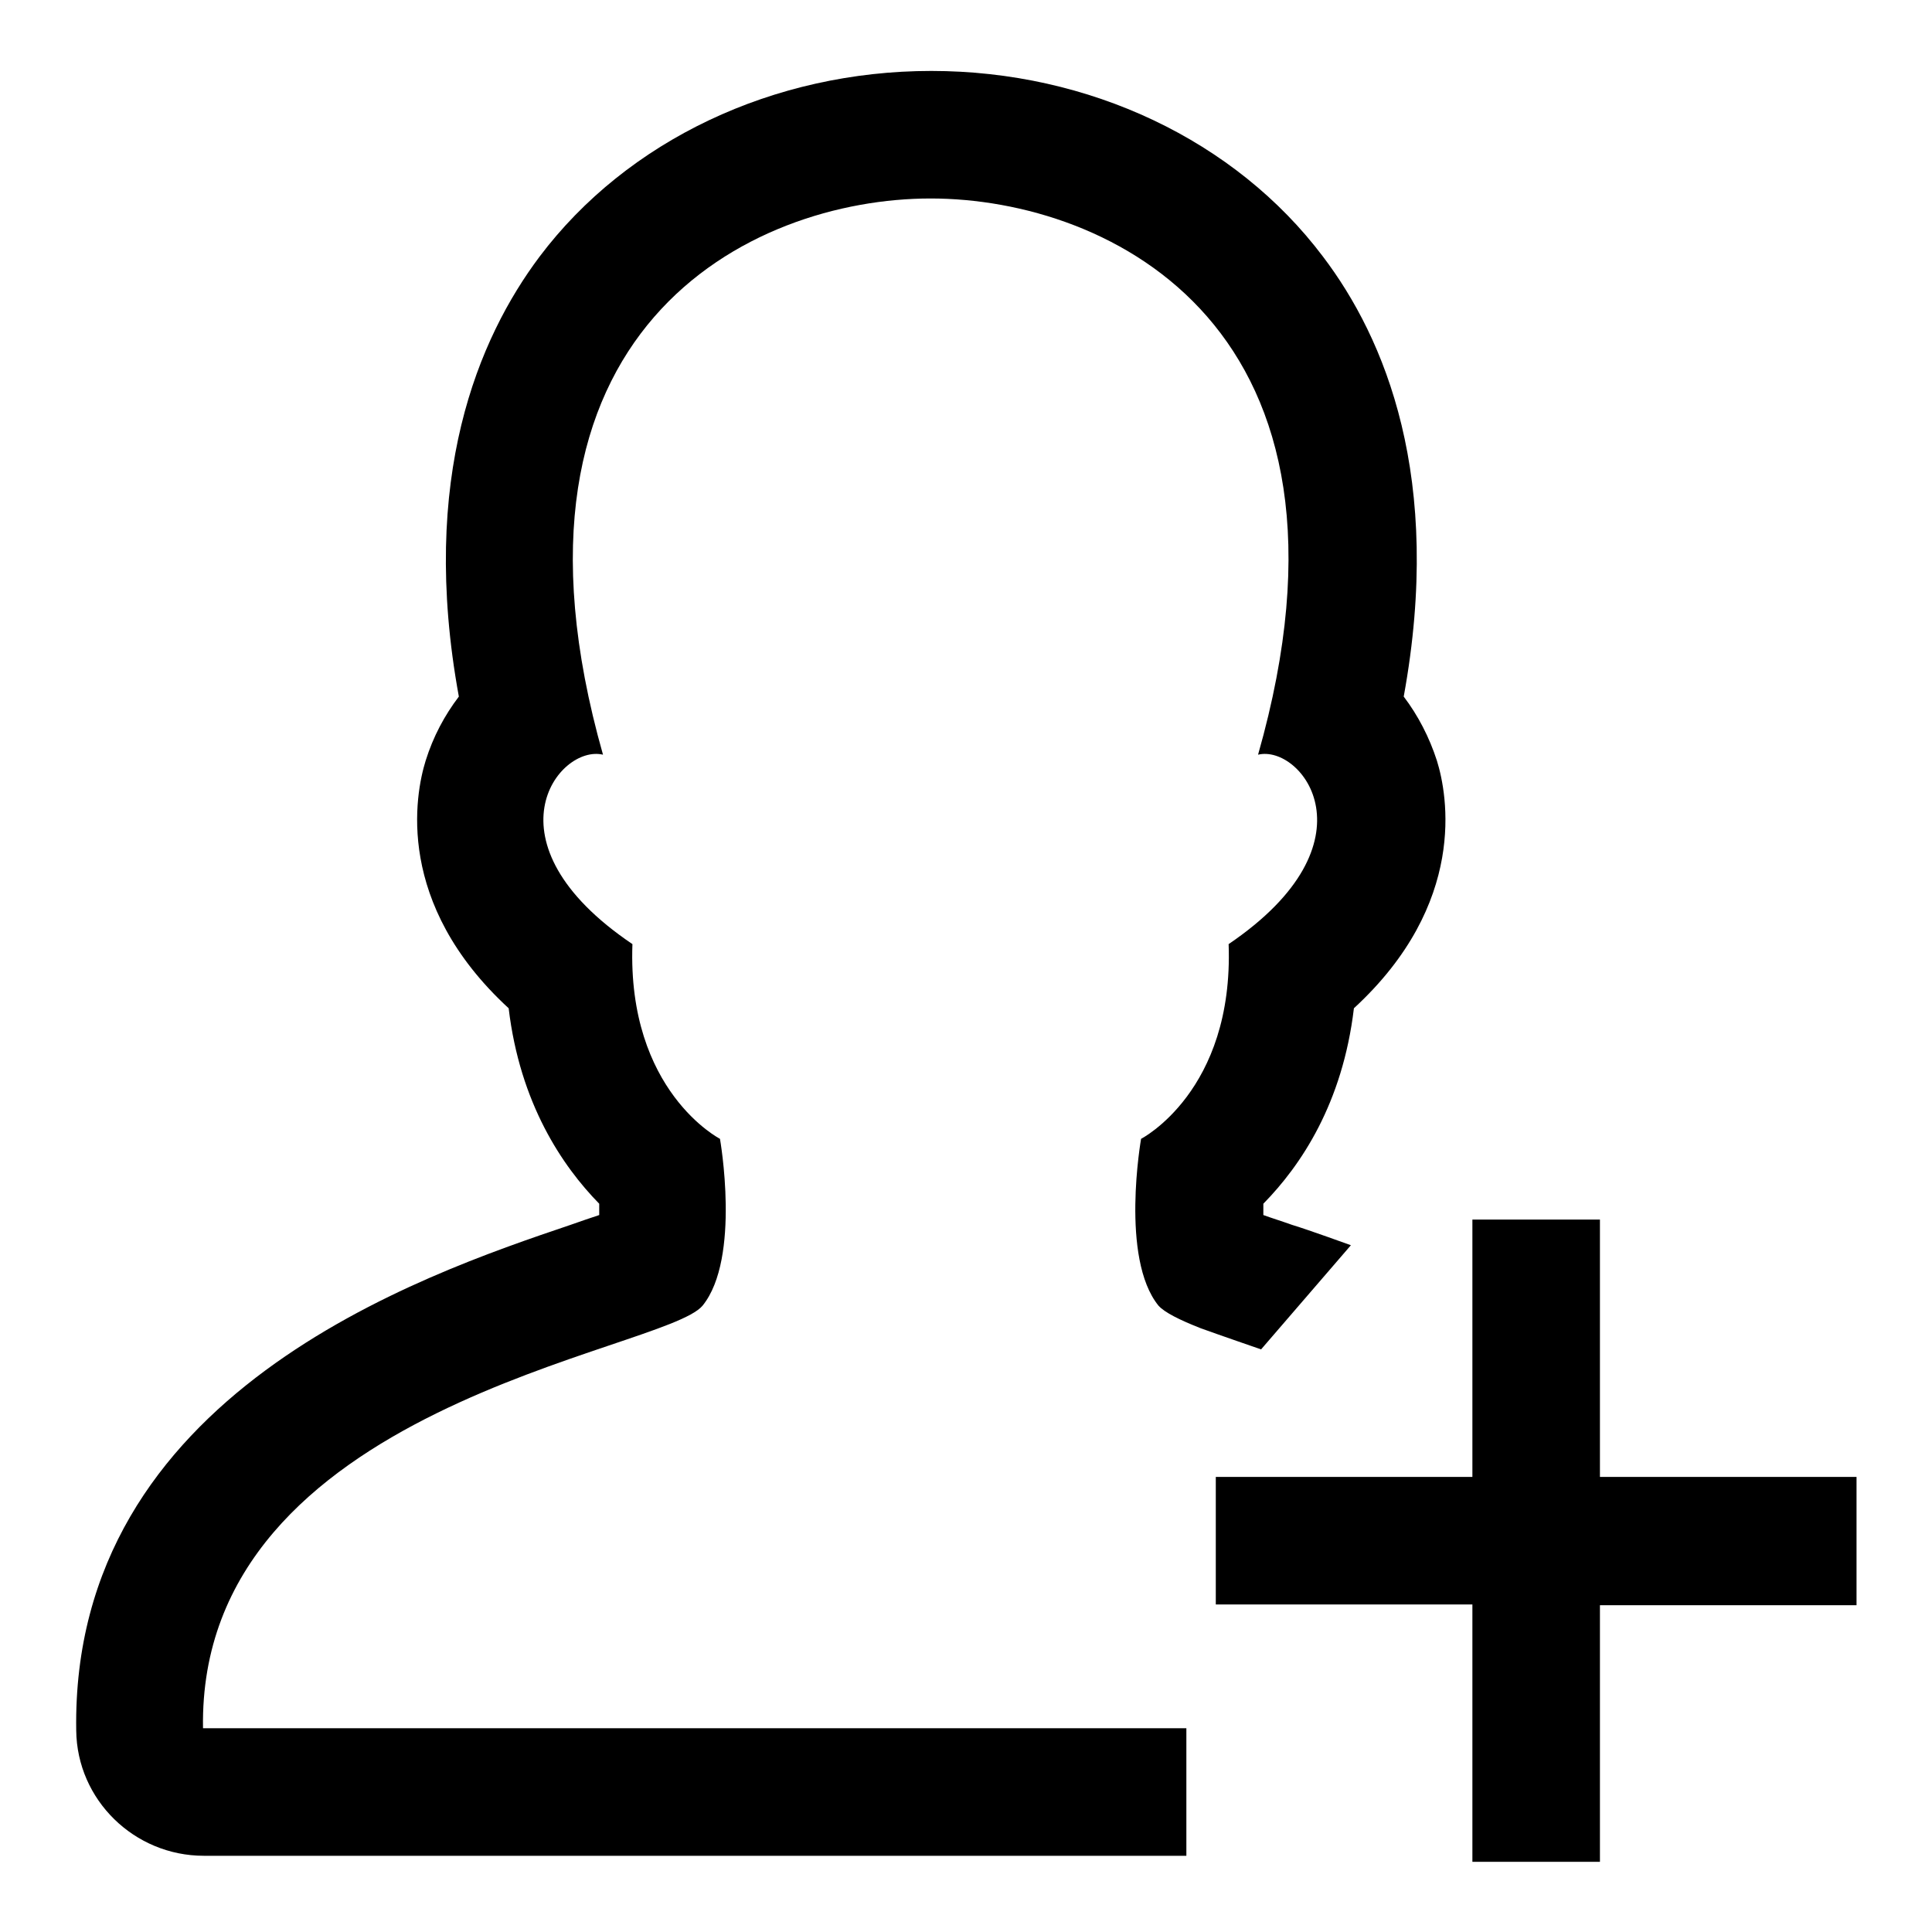 <?xml version="1.0" encoding="utf-8"?>
<!-- Svg Vector Icons : http://www.onlinewebfonts.com/icon -->
<!DOCTYPE svg PUBLIC "-//W3C//DTD SVG 1.1//EN" "http://www.w3.org/Graphics/SVG/1.1/DTD/svg11.dtd">
<svg version="1.1" xmlns="http://www.w3.org/2000/svg" xmlns:xlink="http://www.w3.org/1999/xlink" x="0px" y="0px" viewBox="0 0 256 256" enable-background="new 0 0 256 256" xml:space="preserve">
<g><g><path fill="#000000" d="M162.8,125.1c0.7,19.5-11.6,25.8-11.6,25.8s-2.8,15.8,2.3,22.1c0.8,0.9,2.8,1.9,5.6,3c2.2,0.8,8,2.8,8,2.8l11.9-13.8c0,0-5.5-2-7.8-2.7c-1.4-0.5-2.7-0.9-3.8-1.3c0-0.5,0-1,0-1.5c5-5.1,10.5-13.3,12-25.9c15.1-13.9,12.4-28.3,11-32.8c-1-3.1-2.5-6-4.4-8.5c5.3-29-2.5-47.5-10.7-58.3c-11.6-15.4-31-24.6-51.9-24.6c-20.9,0-40.3,9.2-51.9,24.6c-8.1,10.8-16,29.3-10.7,58.3c-1.9,2.5-3.4,5.3-4.4,8.5c-1.4,4.5-4.1,18.9,11,32.8c1.5,12.6,7.1,20.9,12,25.9c0,0.5,0,1,0,1.5c-1.2,0.4-2.4,0.8-3.8,1.3c-19.8,6.7-66.2,22.4-65.5,67c0.1,9.2,7.7,16.6,16.9,16.6h130.2V229H26.9c-0.7-42.8,61.1-49.8,66.2-56c5.1-6.3,2.3-22.1,2.3-22.1s-12.3-6.3-11.6-25.8c-20-13.5-9.8-26.5-3.9-25.1c-16-56.4,19.6-73.7,43.4-73.7c23.8,0,59.5,17.2,43.4,73.7C172.5,98.6,182.7,111.6,162.8,125.1z"/><path fill="#000000" d="M246,195.7h-34v-34.1h-16.9v34.1h-34v16.9h34v34.1H212v-34h34V195.7z"/></g></g>
</svg>